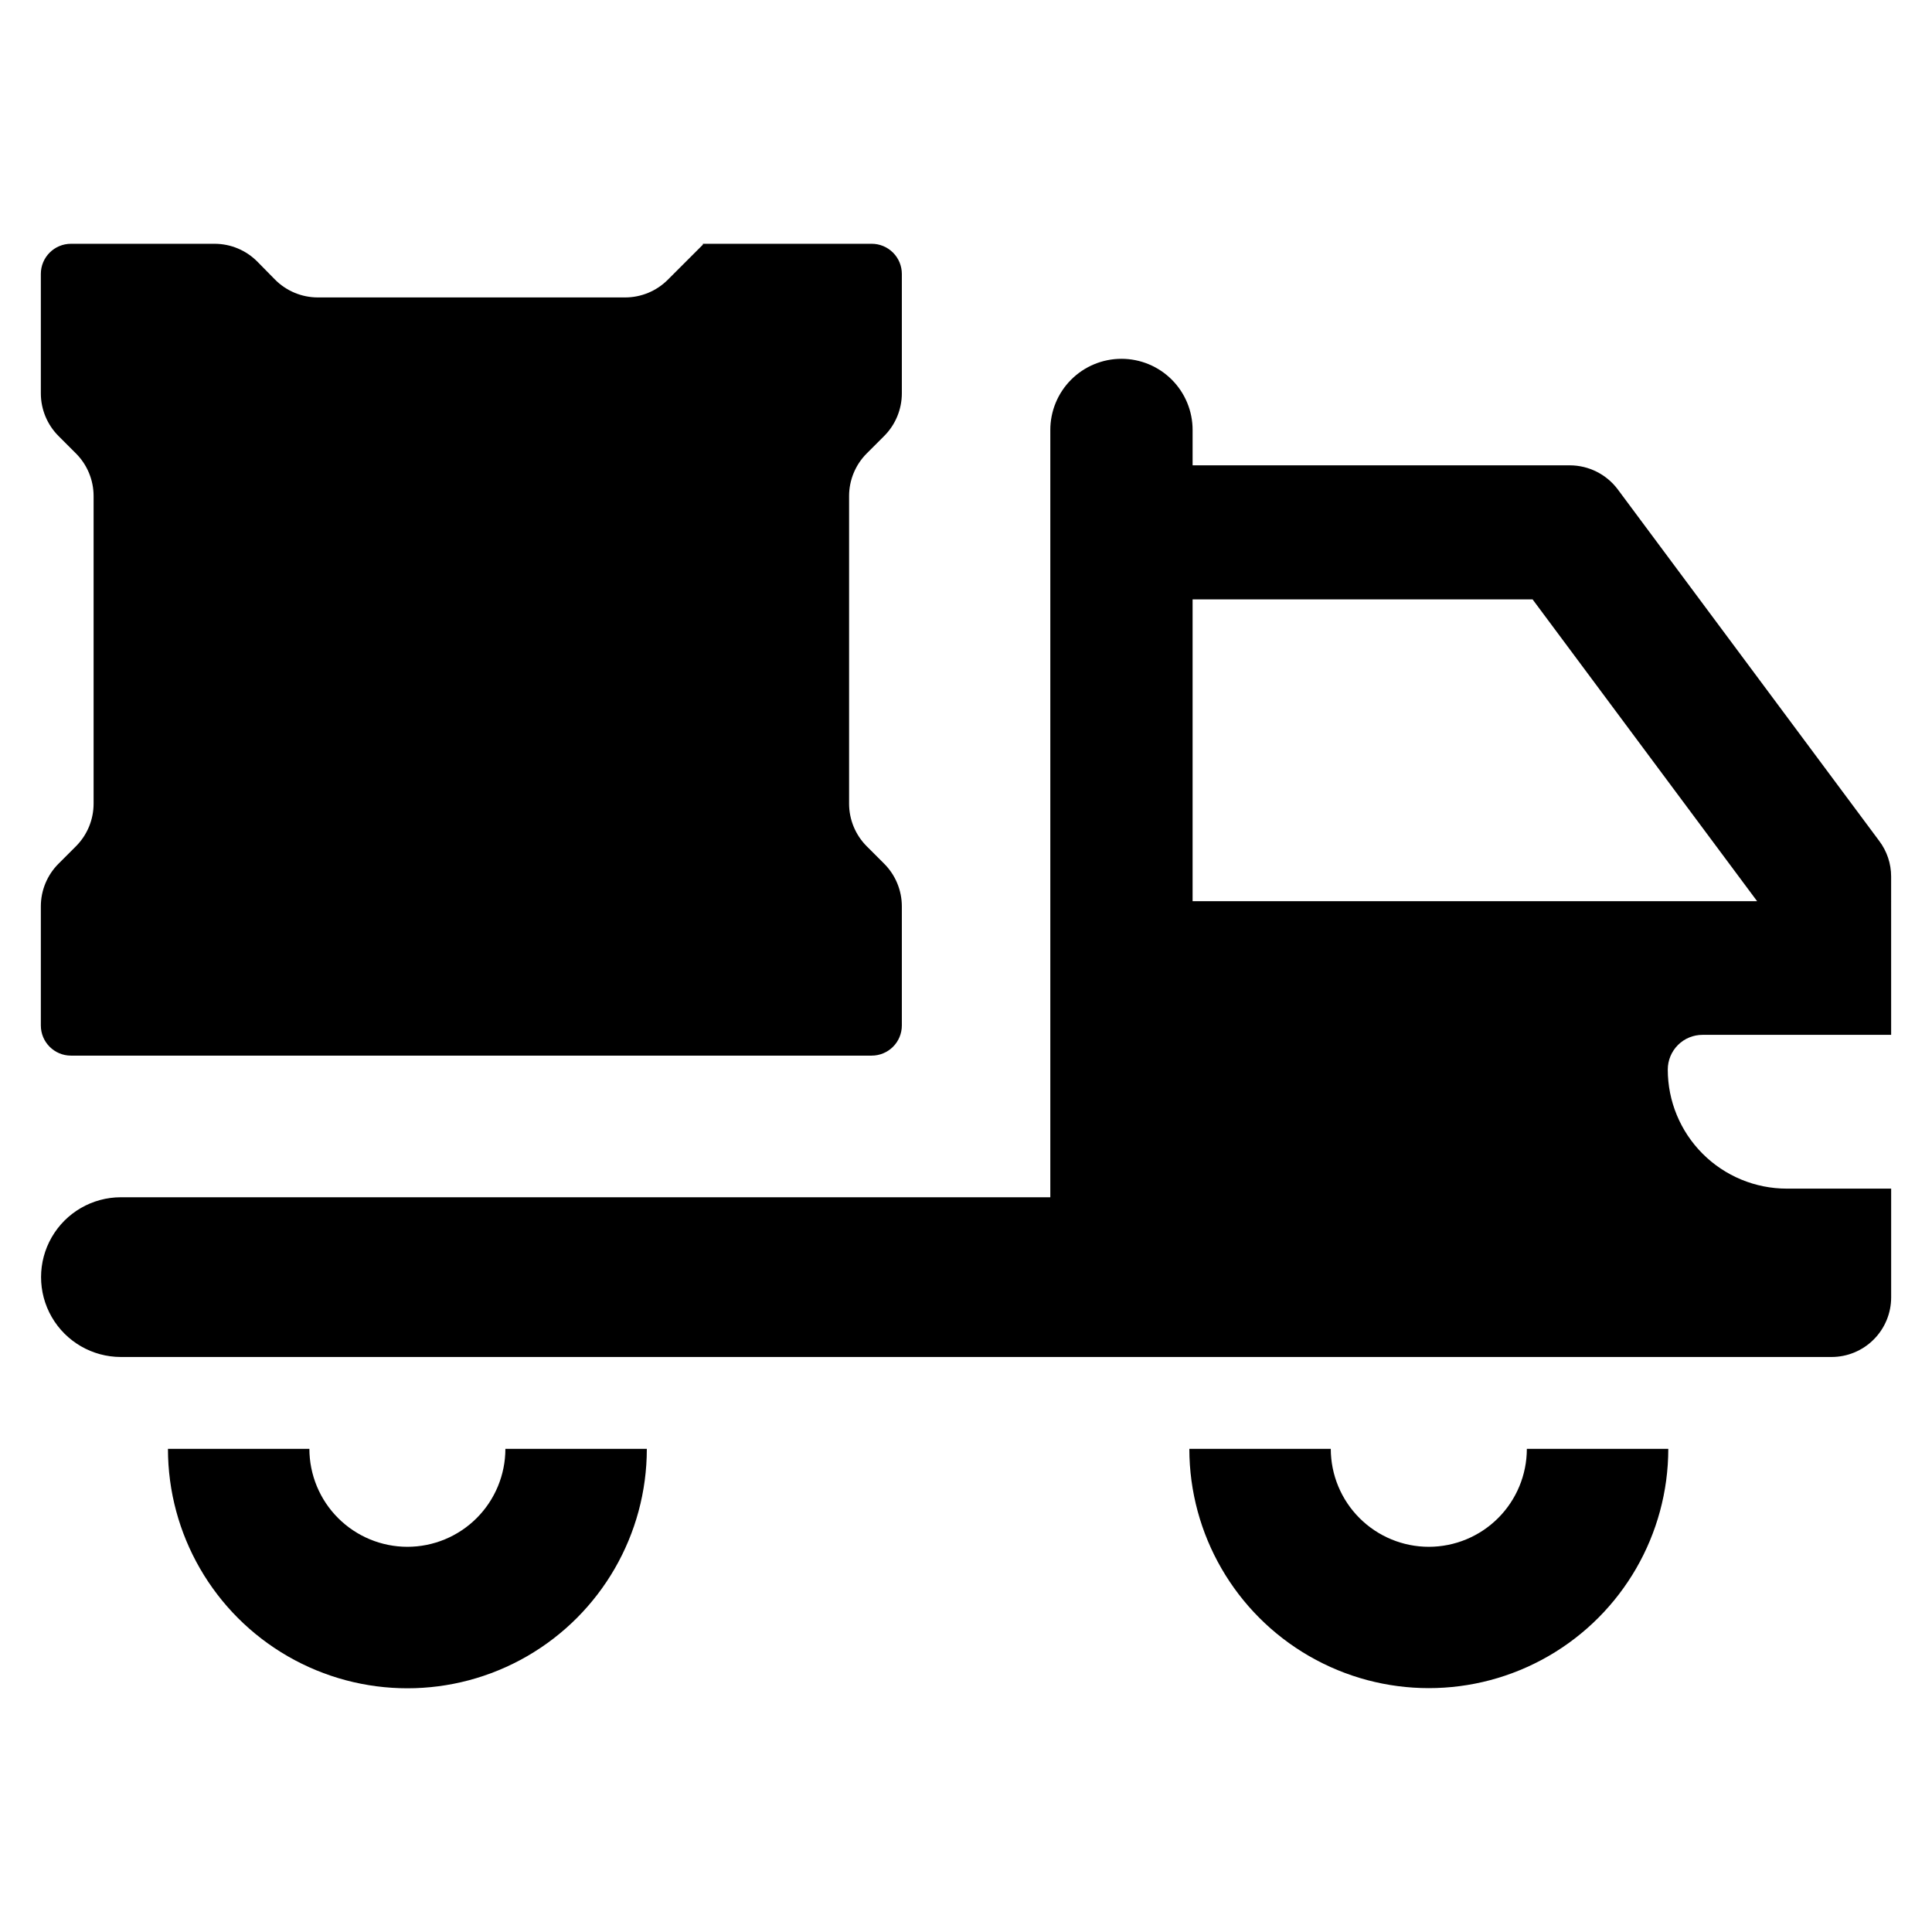 <?xml version="1.0" encoding="UTF-8"?>
<!-- Uploaded to: ICON Repo, www.iconrepo.com, Generator: ICON Repo Mixer Tools -->
<svg fill="#000000" width="800px" height="800px" version="1.1" viewBox="144 144 512 512" xmlns="http://www.w3.org/2000/svg">
 <g>
  <path d="m595.22 418.24h49.953l-0.004-41.973c0-3.394-1.105-6.691-3.148-9.402l-69.312-93.195c-2.992-3.981-7.676-6.332-12.656-6.352h-100v-9.352c0.008-5.004-1.977-9.809-5.512-13.348-3.539-3.543-8.336-5.531-13.344-5.531-5.004 0-9.801 1.988-13.34 5.531-3.535 3.539-5.519 8.344-5.512 13.348v203.32h-246.33c-7.555 0.008-14.531 4.047-18.305 10.59-3.773 6.543-3.773 14.605 0 21.148 3.773 6.543 10.75 10.582 18.305 10.59h453.36c4.191 0 8.211-1.664 11.172-4.629 2.965-2.961 4.629-6.981 4.629-11.172v-28.816h-27.645c-8.367 0.004-16.395-3.324-22.312-9.242-5.918-5.918-9.242-13.945-9.242-22.312 0-2.449 0.977-4.797 2.711-6.523 1.734-1.727 4.09-2.688 6.539-2.676zm-135.17-35.418v-79.984h90.098l59.504 79.984z"/>
  <path d="m251.97 553.92c-6.883-0.004-13.488-2.738-18.359-7.606-4.871-4.867-7.609-11.469-7.621-18.355h-37.48c0 22.672 12.094 43.617 31.727 54.953 19.633 11.336 43.82 11.336 63.453 0 19.633-11.336 31.727-32.281 31.727-54.953h-37.484c-0.004 6.883-2.742 13.484-7.609 18.352-4.867 4.867-11.469 7.606-18.352 7.609z"/>
  <path d="m522.65 553.92c-6.887-0.004-13.488-2.738-18.359-7.606-4.871-4.867-7.613-11.469-7.621-18.355h-37.484c0.02 22.66 12.121 43.594 31.746 54.918 19.629 11.328 43.809 11.328 63.438 0 19.625-11.324 31.727-32.258 31.746-54.918h-37.484c-0.008 6.887-2.75 13.488-7.621 18.355-4.871 4.867-11.473 7.602-18.359 7.606z"/>
  <path d="m162.81 423.75h212.2c2.117 0 4.148-0.844 5.648-2.34 1.5-1.5 2.34-3.531 2.34-5.648v-31.57c0-4.238-1.684-8.301-4.68-11.297l-4.621-4.621c-2.996-3-4.68-7.062-4.68-11.301v-81.516c0-4.238 1.684-8.301 4.68-11.297l4.621-4.621c2.996-2.996 4.68-7.062 4.68-11.301v-31.648c0-2.117-0.84-4.152-2.34-5.648-1.5-1.5-3.531-2.34-5.648-2.34h-44.742v0.238l-9.301 9.301c-2.996 2.996-7.059 4.68-11.297 4.68h-81.438c-4.281 0-8.387-1.719-11.391-4.773l-4.59-4.668c-3.004-3.059-7.109-4.777-11.395-4.777h-38.043c-4.41 0-7.988 3.574-7.988 7.988v31.648c0 4.238 1.684 8.305 4.68 11.301l4.621 4.621c2.996 2.996 4.68 7.059 4.68 11.297v81.516c0 4.238-1.684 8.301-4.68 11.301l-4.621 4.621c-2.996 2.996-4.68 7.059-4.68 11.297v31.57c0 4.41 3.578 7.988 7.988 7.988z"/>
 </g>
</svg>